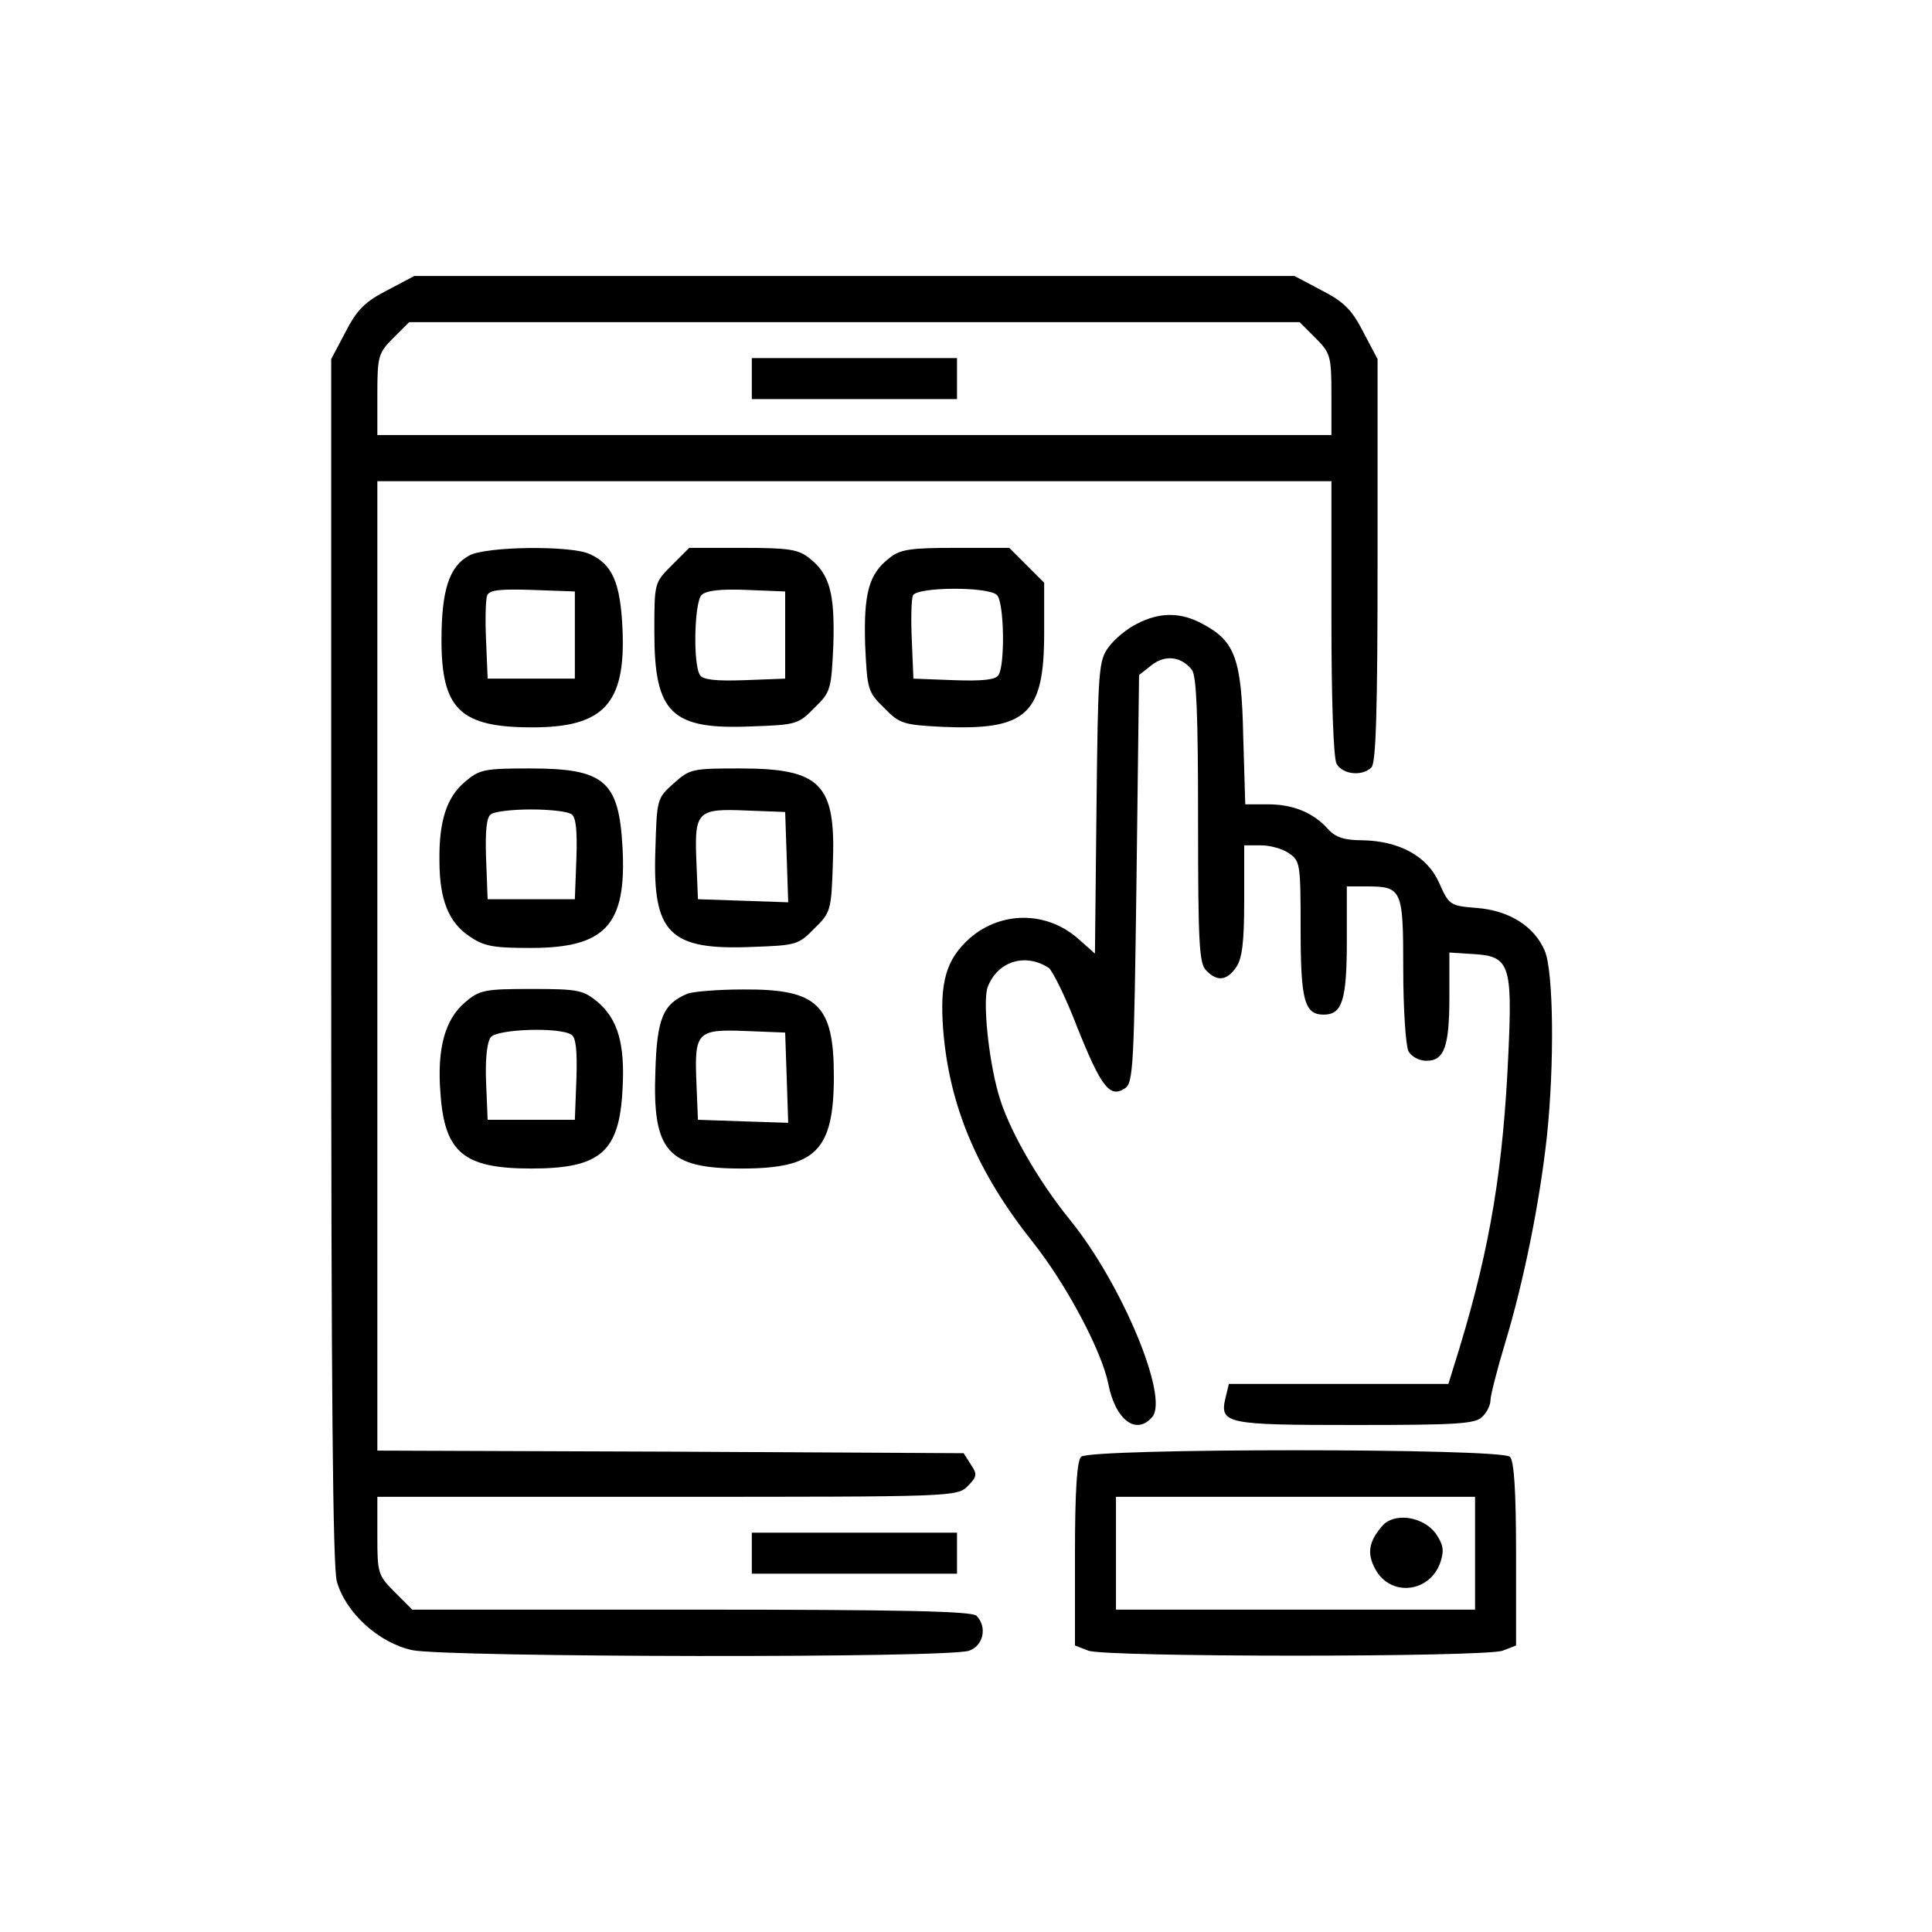 <?xml version="1.0" encoding="UTF-8"?> <svg xmlns="http://www.w3.org/2000/svg" width="35" height="35" viewBox="0 0 35 35" fill="none"><path d="M7.013 5.26C6.613 5.465 6.465 5.613 6.26 6.013L6 6.505V17.396C6 25.081 6.028 28.389 6.102 28.649C6.26 29.216 6.864 29.764 7.468 29.894C8.1 30.024 17.216 30.043 17.56 29.903C17.82 29.81 17.885 29.467 17.69 29.271C17.606 29.188 16.333 29.16 12.523 29.16H7.468L7.152 28.844C6.846 28.537 6.836 28.5 6.836 27.822V27.116H12.086C17.271 27.116 17.337 27.116 17.532 26.921C17.699 26.753 17.708 26.707 17.587 26.53L17.457 26.326L12.142 26.298L6.836 26.279V17.498V8.717H15.478H24.12V11.189C24.12 12.713 24.157 13.726 24.213 13.837C24.324 14.032 24.677 14.069 24.845 13.902C24.928 13.818 24.956 12.861 24.956 10.148V6.505L24.696 6.013C24.492 5.613 24.343 5.465 23.943 5.26L23.451 5H15.478H7.505L7.013 5.26ZM23.832 6.124C24.101 6.394 24.12 6.45 24.12 7.147V7.881H15.478H6.836V7.147C6.836 6.45 6.855 6.394 7.124 6.124L7.412 5.836H15.478H23.544L23.832 6.124Z" fill="black"></path><path d="M13.62 6.858V7.23H15.478H17.337V6.858V6.487H15.478H13.62V6.858Z" fill="black"></path><path d="M8.5 10.064C8.137 10.259 7.998 10.696 7.998 11.598C7.998 12.852 8.342 13.177 9.643 13.177C10.934 13.177 11.334 12.75 11.278 11.412C11.241 10.547 11.092 10.222 10.683 10.037C10.349 9.878 8.797 9.897 8.5 10.064ZM10.414 11.505V12.294H9.624H8.834L8.806 11.607C8.788 11.226 8.797 10.864 8.825 10.789C8.862 10.687 9.057 10.668 9.643 10.687L10.414 10.715V11.505Z" fill="black"></path><path d="M12.17 10.241C11.854 10.557 11.854 10.557 11.854 11.449C11.854 12.926 12.161 13.224 13.629 13.159C14.419 13.131 14.465 13.121 14.753 12.824C15.051 12.536 15.06 12.49 15.097 11.681C15.125 10.752 15.032 10.399 14.661 10.111C14.465 9.953 14.289 9.925 13.462 9.925H12.486L12.17 10.241ZM14.224 11.505V12.294L13.49 12.322C12.96 12.341 12.728 12.313 12.681 12.229C12.551 12.034 12.579 10.91 12.709 10.78C12.793 10.696 13.062 10.668 13.527 10.687L14.224 10.715V11.505Z" fill="black"></path><path d="M16.11 10.111C15.738 10.399 15.645 10.752 15.673 11.681C15.71 12.49 15.72 12.536 16.017 12.824C16.296 13.112 16.361 13.131 17.076 13.168C18.6 13.233 18.916 12.945 18.916 11.467V10.557L18.6 10.241L18.284 9.925H17.309C16.482 9.925 16.305 9.953 16.11 10.111ZM18.061 10.78C18.192 10.91 18.21 12.043 18.089 12.229C18.043 12.313 17.811 12.341 17.281 12.322L16.547 12.294L16.519 11.607C16.5 11.226 16.51 10.863 16.537 10.789C16.602 10.631 17.903 10.622 18.061 10.78Z" fill="black"></path><path d="M20.598 11.3C20.422 11.384 20.189 11.579 20.087 11.718C19.901 11.969 19.892 12.118 19.864 14.627L19.836 17.275L19.52 16.996C18.953 16.504 18.136 16.504 17.569 16.996C17.142 17.377 17.021 17.786 17.086 18.65C17.197 20.035 17.699 21.234 18.721 22.516C19.316 23.269 19.957 24.467 20.078 25.071C20.208 25.731 20.589 26.01 20.877 25.666C21.174 25.304 20.329 23.269 19.39 22.107C18.786 21.364 18.257 20.425 18.089 19.821C17.904 19.171 17.801 18.121 17.894 17.879C18.071 17.415 18.573 17.256 19 17.535C19.065 17.582 19.307 18.065 19.52 18.622C19.948 19.691 20.106 19.895 20.375 19.719C20.533 19.626 20.543 19.31 20.589 15.928L20.635 12.229L20.858 12.053C21.1 11.858 21.397 11.886 21.593 12.136C21.676 12.248 21.704 12.936 21.704 14.859C21.704 17.08 21.723 17.461 21.853 17.582C22.048 17.786 22.224 17.768 22.392 17.526C22.503 17.368 22.54 17.071 22.54 16.318V15.314H22.847C23.014 15.314 23.247 15.38 23.358 15.463C23.553 15.593 23.562 15.668 23.562 16.811C23.562 18.121 23.628 18.381 23.981 18.381C24.315 18.381 24.399 18.121 24.399 17.043V16.058H24.733C25.402 16.058 25.421 16.095 25.421 17.554C25.421 18.279 25.467 18.938 25.514 19.041C25.57 19.143 25.709 19.217 25.839 19.217C26.164 19.217 26.257 18.966 26.257 18.056V17.256L26.694 17.284C27.344 17.322 27.4 17.47 27.326 19.078C27.233 21.15 27.001 22.572 26.443 24.412L26.239 25.071H24.25H22.262L22.206 25.304C22.085 25.796 22.187 25.815 24.547 25.815C26.387 25.815 26.731 25.796 26.852 25.666C26.936 25.592 27.001 25.452 27.001 25.369C27.001 25.285 27.121 24.811 27.27 24.319C27.605 23.213 27.893 21.782 28.023 20.592C28.162 19.282 28.144 17.6 27.986 17.229C27.8 16.783 27.344 16.494 26.75 16.448C26.267 16.411 26.248 16.392 26.071 15.993C25.858 15.51 25.347 15.231 24.668 15.222C24.352 15.222 24.194 15.166 24.064 15.026C23.795 14.72 23.423 14.571 22.968 14.571H22.559L22.522 13.335C22.494 11.941 22.373 11.616 21.797 11.309C21.397 11.086 21.007 11.086 20.598 11.3Z" fill="black"></path><path d="M8.425 14.162C8.091 14.441 7.951 14.878 7.961 15.593C7.961 16.299 8.128 16.708 8.5 16.959C8.769 17.145 8.936 17.173 9.615 17.173C10.971 17.173 11.352 16.755 11.278 15.361C11.213 14.144 10.953 13.921 9.596 13.921C8.778 13.921 8.685 13.939 8.425 14.162ZM10.349 14.748C10.432 14.794 10.46 15.026 10.442 15.556L10.414 16.29H9.624H8.834L8.806 15.556C8.788 15.026 8.816 14.794 8.899 14.748C8.964 14.701 9.289 14.664 9.624 14.664C9.958 14.664 10.284 14.701 10.349 14.748Z" fill="black"></path><path d="M12.207 14.19C11.9 14.46 11.9 14.478 11.873 15.389C11.817 16.913 12.124 17.219 13.638 17.154C14.419 17.126 14.465 17.117 14.753 16.82C15.051 16.532 15.06 16.485 15.088 15.649C15.144 14.199 14.874 13.921 13.397 13.921C12.542 13.921 12.495 13.93 12.207 14.19ZM14.252 15.528L14.279 16.346L13.462 16.318L12.644 16.29L12.616 15.612C12.579 14.701 12.625 14.645 13.517 14.683L14.224 14.71L14.252 15.528Z" fill="black"></path><path d="M8.425 18.158C8.063 18.465 7.914 18.994 7.979 19.803C8.054 20.881 8.397 21.169 9.624 21.169C10.878 21.169 11.222 20.871 11.278 19.728C11.324 18.91 11.194 18.465 10.823 18.148C10.562 17.935 10.47 17.916 9.624 17.916C8.778 17.916 8.685 17.935 8.425 18.158ZM10.349 18.743C10.432 18.79 10.46 19.022 10.442 19.552L10.414 20.286H9.624H8.834L8.806 19.607C8.788 19.18 8.825 18.873 8.89 18.79C9.011 18.641 10.135 18.604 10.349 18.743Z" fill="black"></path><path d="M12.458 18C12.012 18.186 11.901 18.446 11.873 19.403C11.817 20.862 12.096 21.169 13.434 21.169C14.781 21.169 15.106 20.843 15.106 19.496C15.106 18.195 14.809 17.916 13.462 17.925C13.016 17.925 12.56 17.963 12.458 18ZM14.252 19.524L14.279 20.341L13.462 20.314L12.644 20.286L12.616 19.607C12.579 18.697 12.625 18.641 13.517 18.678L14.224 18.706L14.252 19.524Z" fill="black"></path><path d="M19.585 26.391C19.511 26.465 19.474 26.995 19.474 28.156V29.81L19.715 29.903C20.031 30.024 26.908 30.024 27.224 29.903L27.465 29.81V28.156C27.465 26.995 27.428 26.465 27.354 26.391C27.196 26.233 19.743 26.233 19.585 26.391ZM26.722 28.138V29.16H23.47H20.217V28.138V27.116H23.47H26.722V28.138Z" fill="black"></path><path d="M25.04 27.645C24.798 27.924 24.761 28.138 24.91 28.417C25.179 28.937 25.913 28.863 26.099 28.287C26.164 28.082 26.146 27.98 26.006 27.775C25.774 27.469 25.254 27.394 25.04 27.645Z" fill="black"></path><path d="M13.62 28.138V28.509H15.478H17.337V28.138V27.766H15.478H13.62V28.138Z" fill="black"></path></svg> 